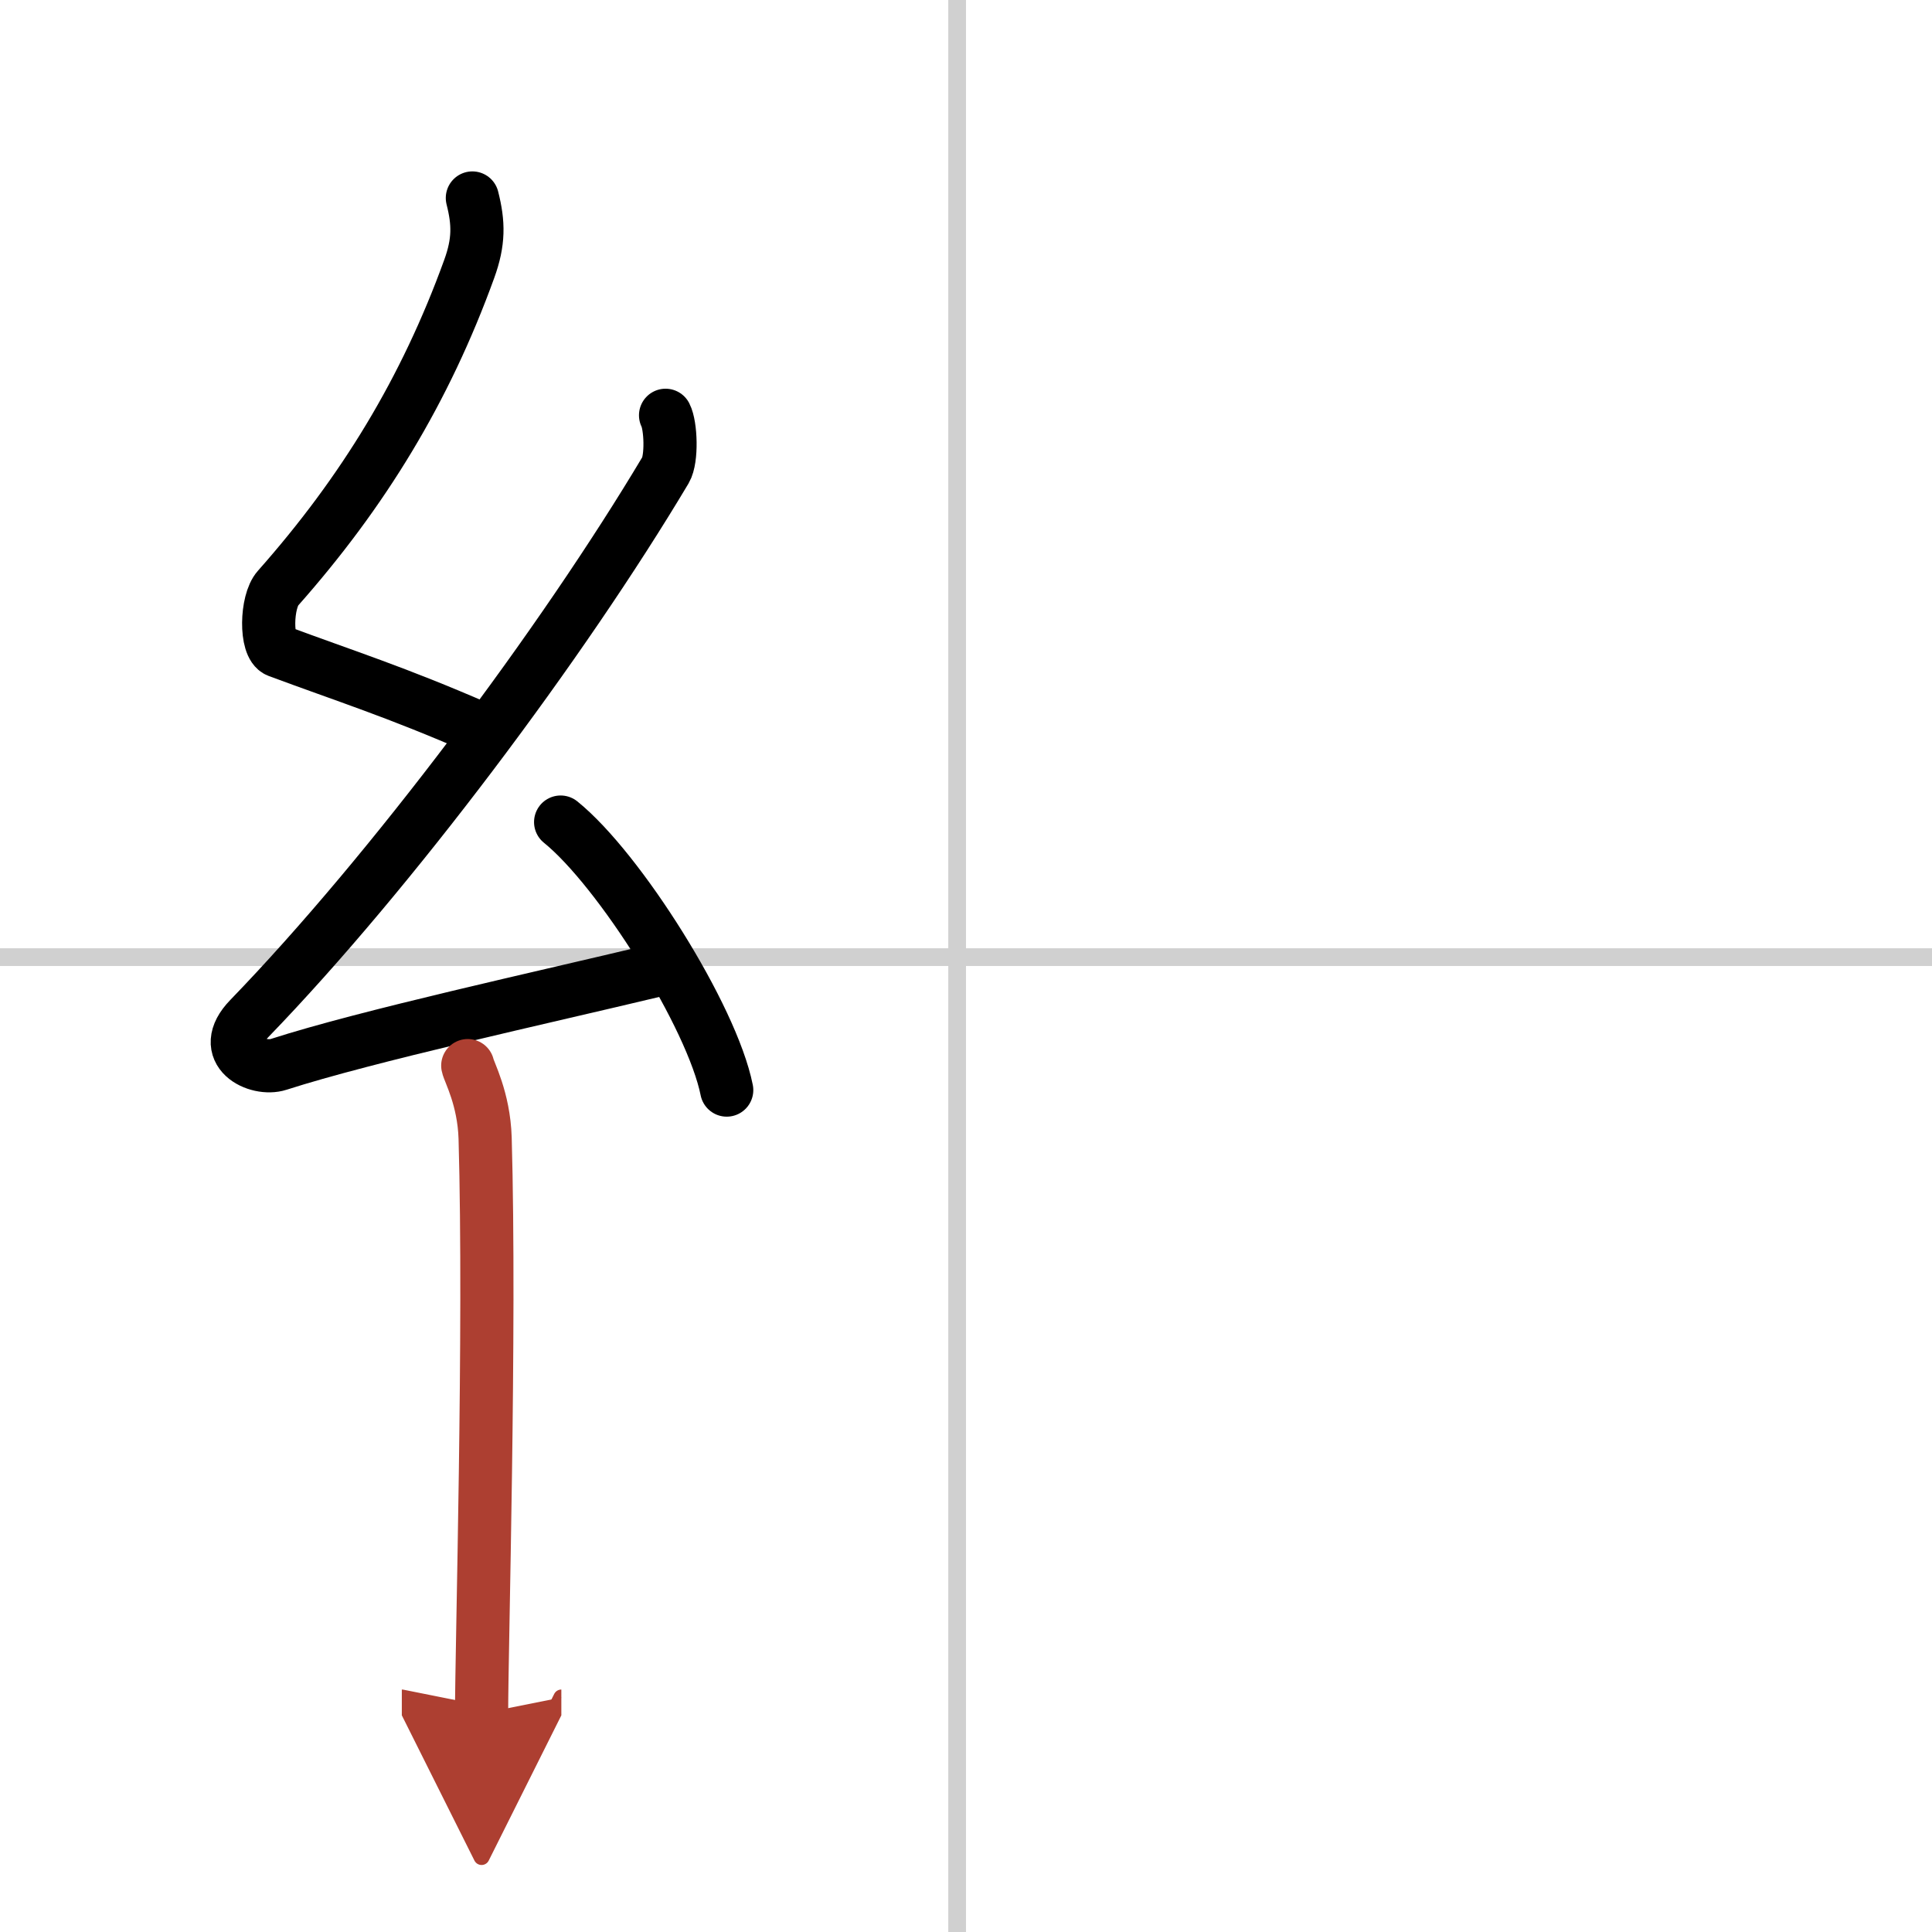 <svg width="400" height="400" viewBox="0 0 109 109" xmlns="http://www.w3.org/2000/svg"><defs><marker id="a" markerWidth="4" orient="auto" refX="1" refY="5" viewBox="0 0 10 10"><polyline points="0 0 10 5 0 10 1 5" fill="#ad3f31" stroke="#ad3f31"/></marker></defs><g fill="none" stroke="#000" stroke-linecap="round" stroke-linejoin="round" stroke-width="3"><rect width="100%" height="100%" fill="#fff" stroke="#fff"/><line x1="54" x2="54" y2="109" stroke="#d0d0d0" stroke-width="1"/><line x2="109" y1="54" y2="54" stroke="#d0d0d0" stroke-width="1"/><path d="M26.65,11.17c0.36,1.42,0.38,2.47-0.18,4.01C24,22,20.5,27.75,15.68,33.19c-0.67,0.75-0.72,3.27,0,3.54c3.81,1.42,6.57,2.27,11.41,4.38"/><path d="m37.55 23.43c0.3 0.58 0.37 2.46 0 3.09-5.8 9.73-15.49 22.68-23.48 30.94-1.83 1.89 0.46 2.98 1.65 2.59 5-1.61 14.85-3.76 21.28-5.3"/><path d="m31.63 46.38c3.31 2.67 8.54 10.97 9.37 15.12"/><path d="M26.39,60.12c0.07,0.36,0.91,1.85,0.98,4.09C27.68,75,27.17,93,27.17,96.67" marker-end="url(#a)" stroke="#ad3f31"/></g></svg>
